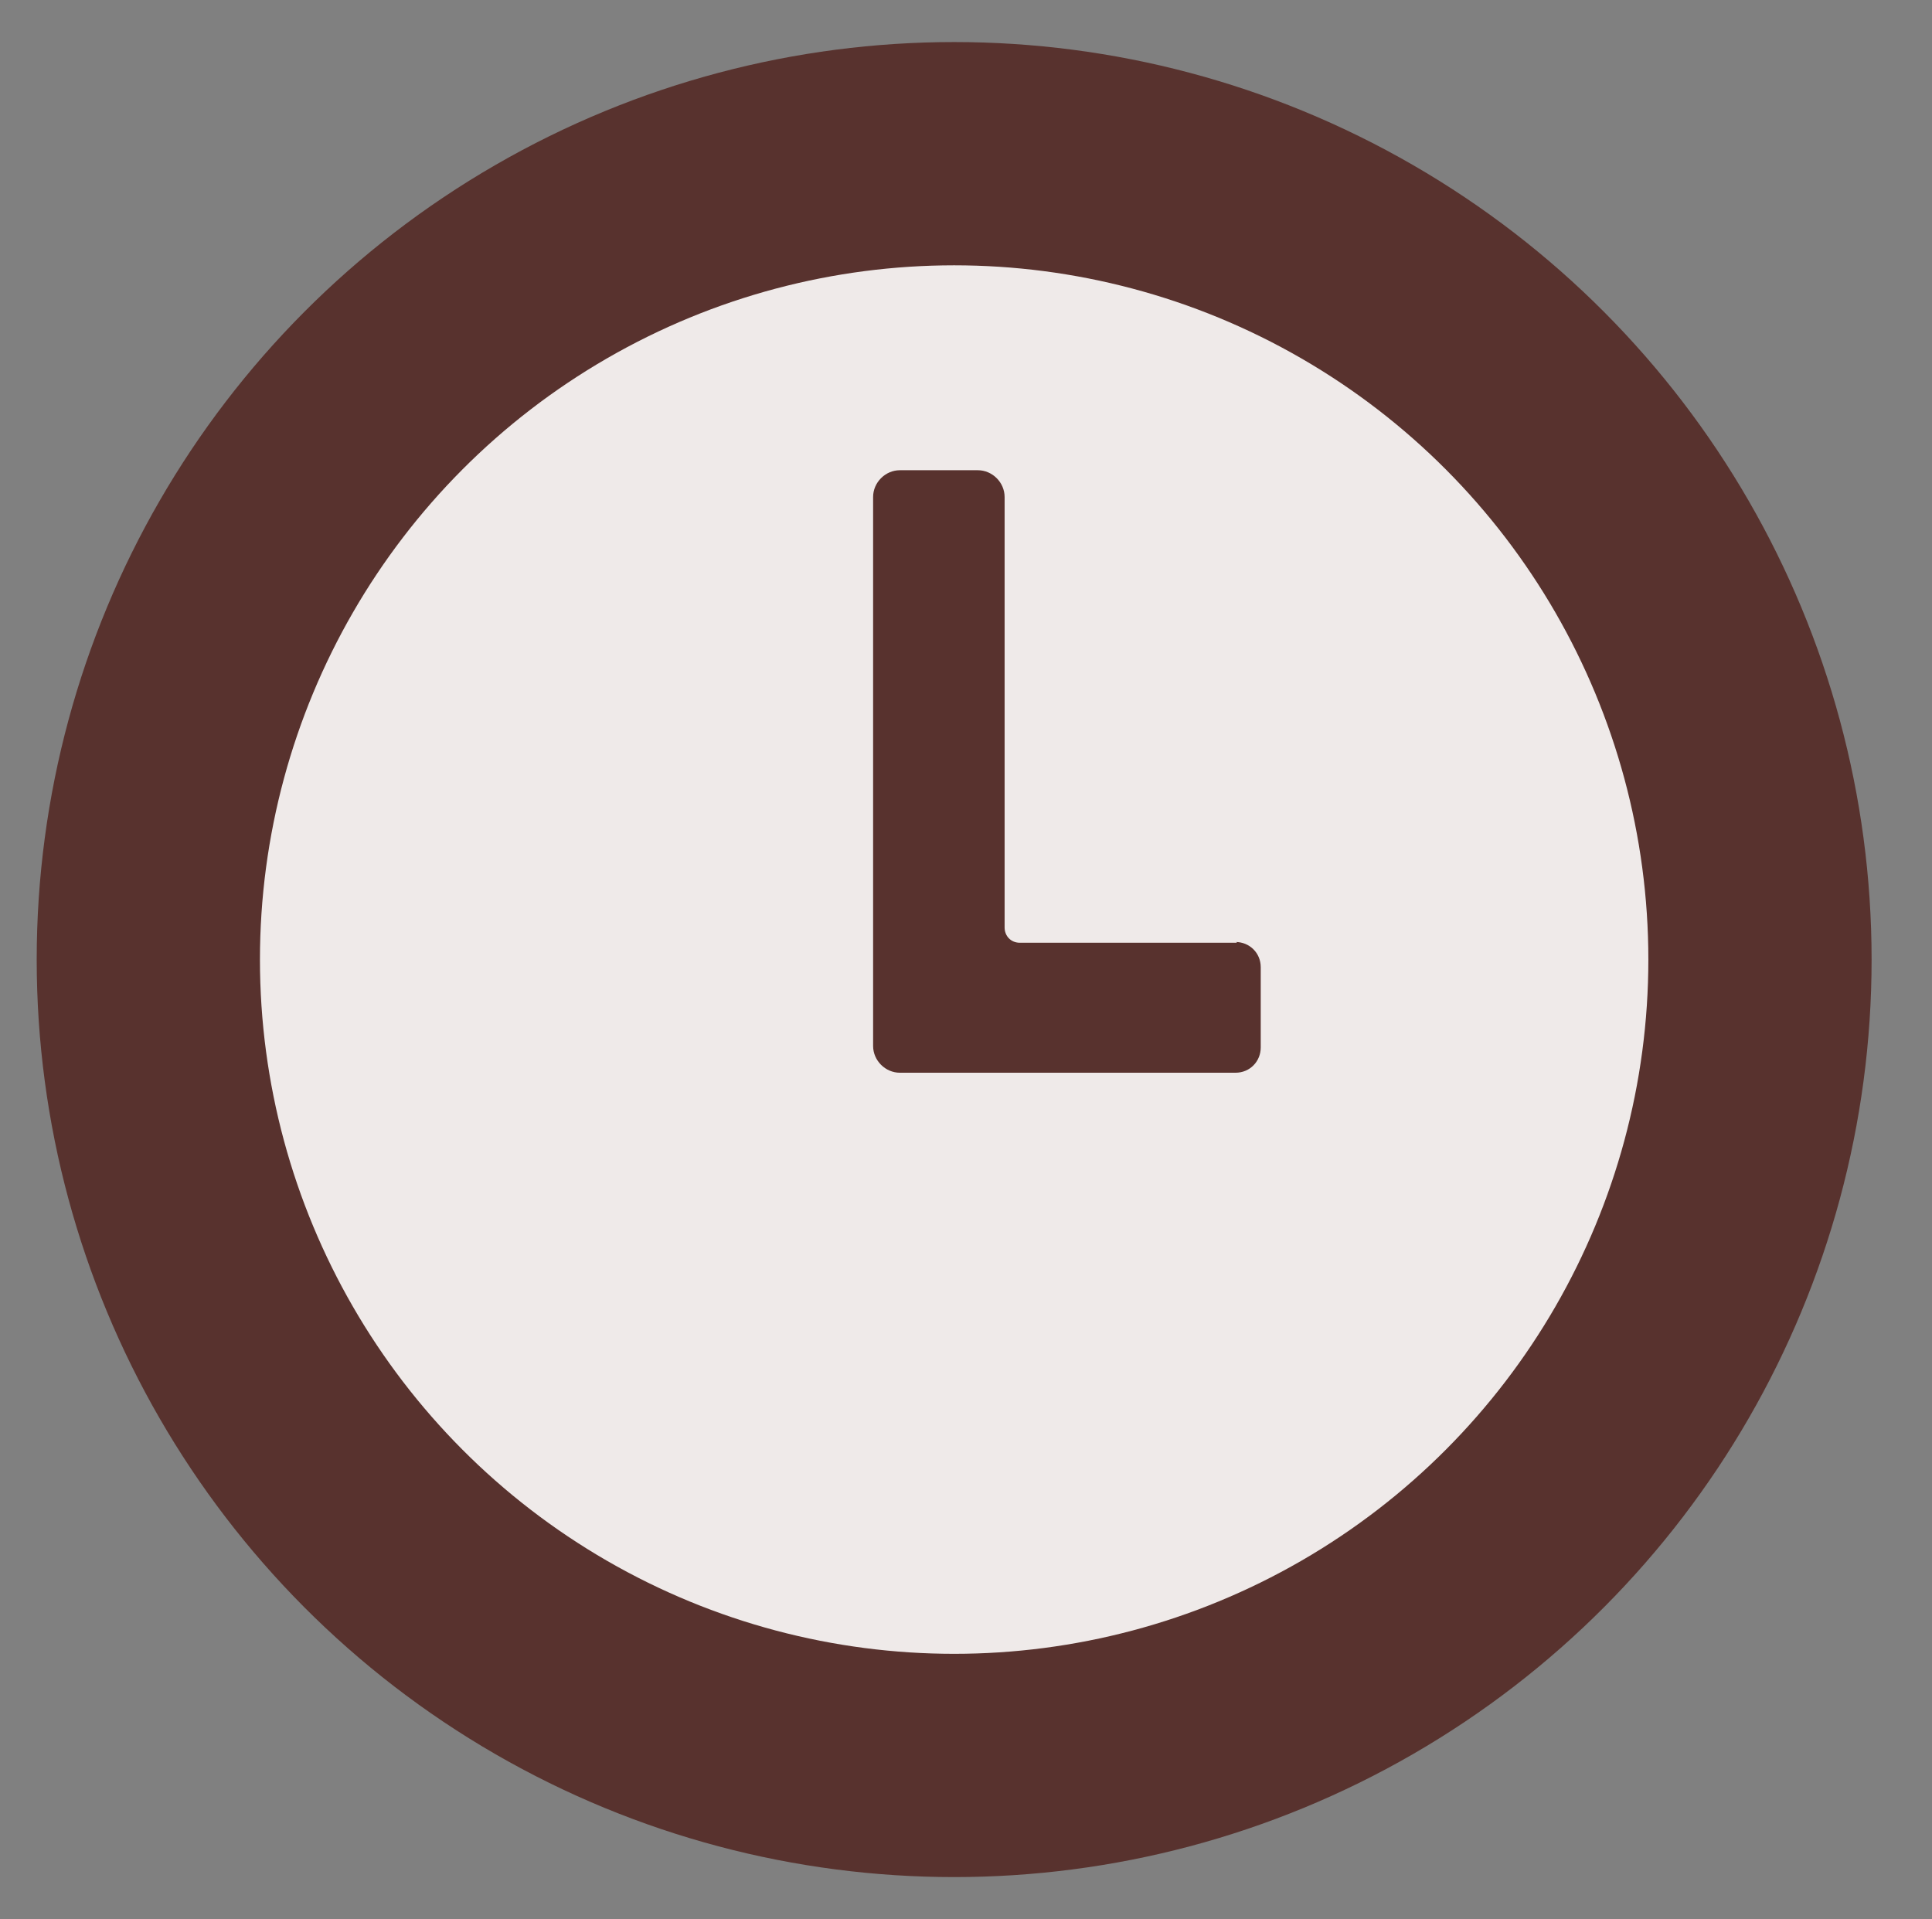 <?xml version="1.0" encoding="UTF-8"?><svg id="Layer_1" xmlns="http://www.w3.org/2000/svg" viewBox="0 0 25.27 25.1"><rect x="0" y="0" width="25.27" height="25.1" fill="#808080" stroke="none"/><defs><style>.cls-1{fill:#efeae9;}.cls-2{fill:#58322e;}</style></defs><circle class="cls-2" cx="12.48" cy="12.55" r="12"/><circle class="cls-1" cx="12.48" cy="12.55" r="9.08"/><path class="cls-2" d="M16.18,12.33h-2.84c-.12,0-.2-.09-.2-.2V6.5c0-.19-.16-.35-.35-.35h-1.02c-.19,0-.35,.16-.35,.35v7.18c0,.19,.16,.35,.35,.35h4.39c.19,0,.33-.15,.33-.33v-1.05c0-.19-.15-.33-.33-.33h.01Z"/></svg>